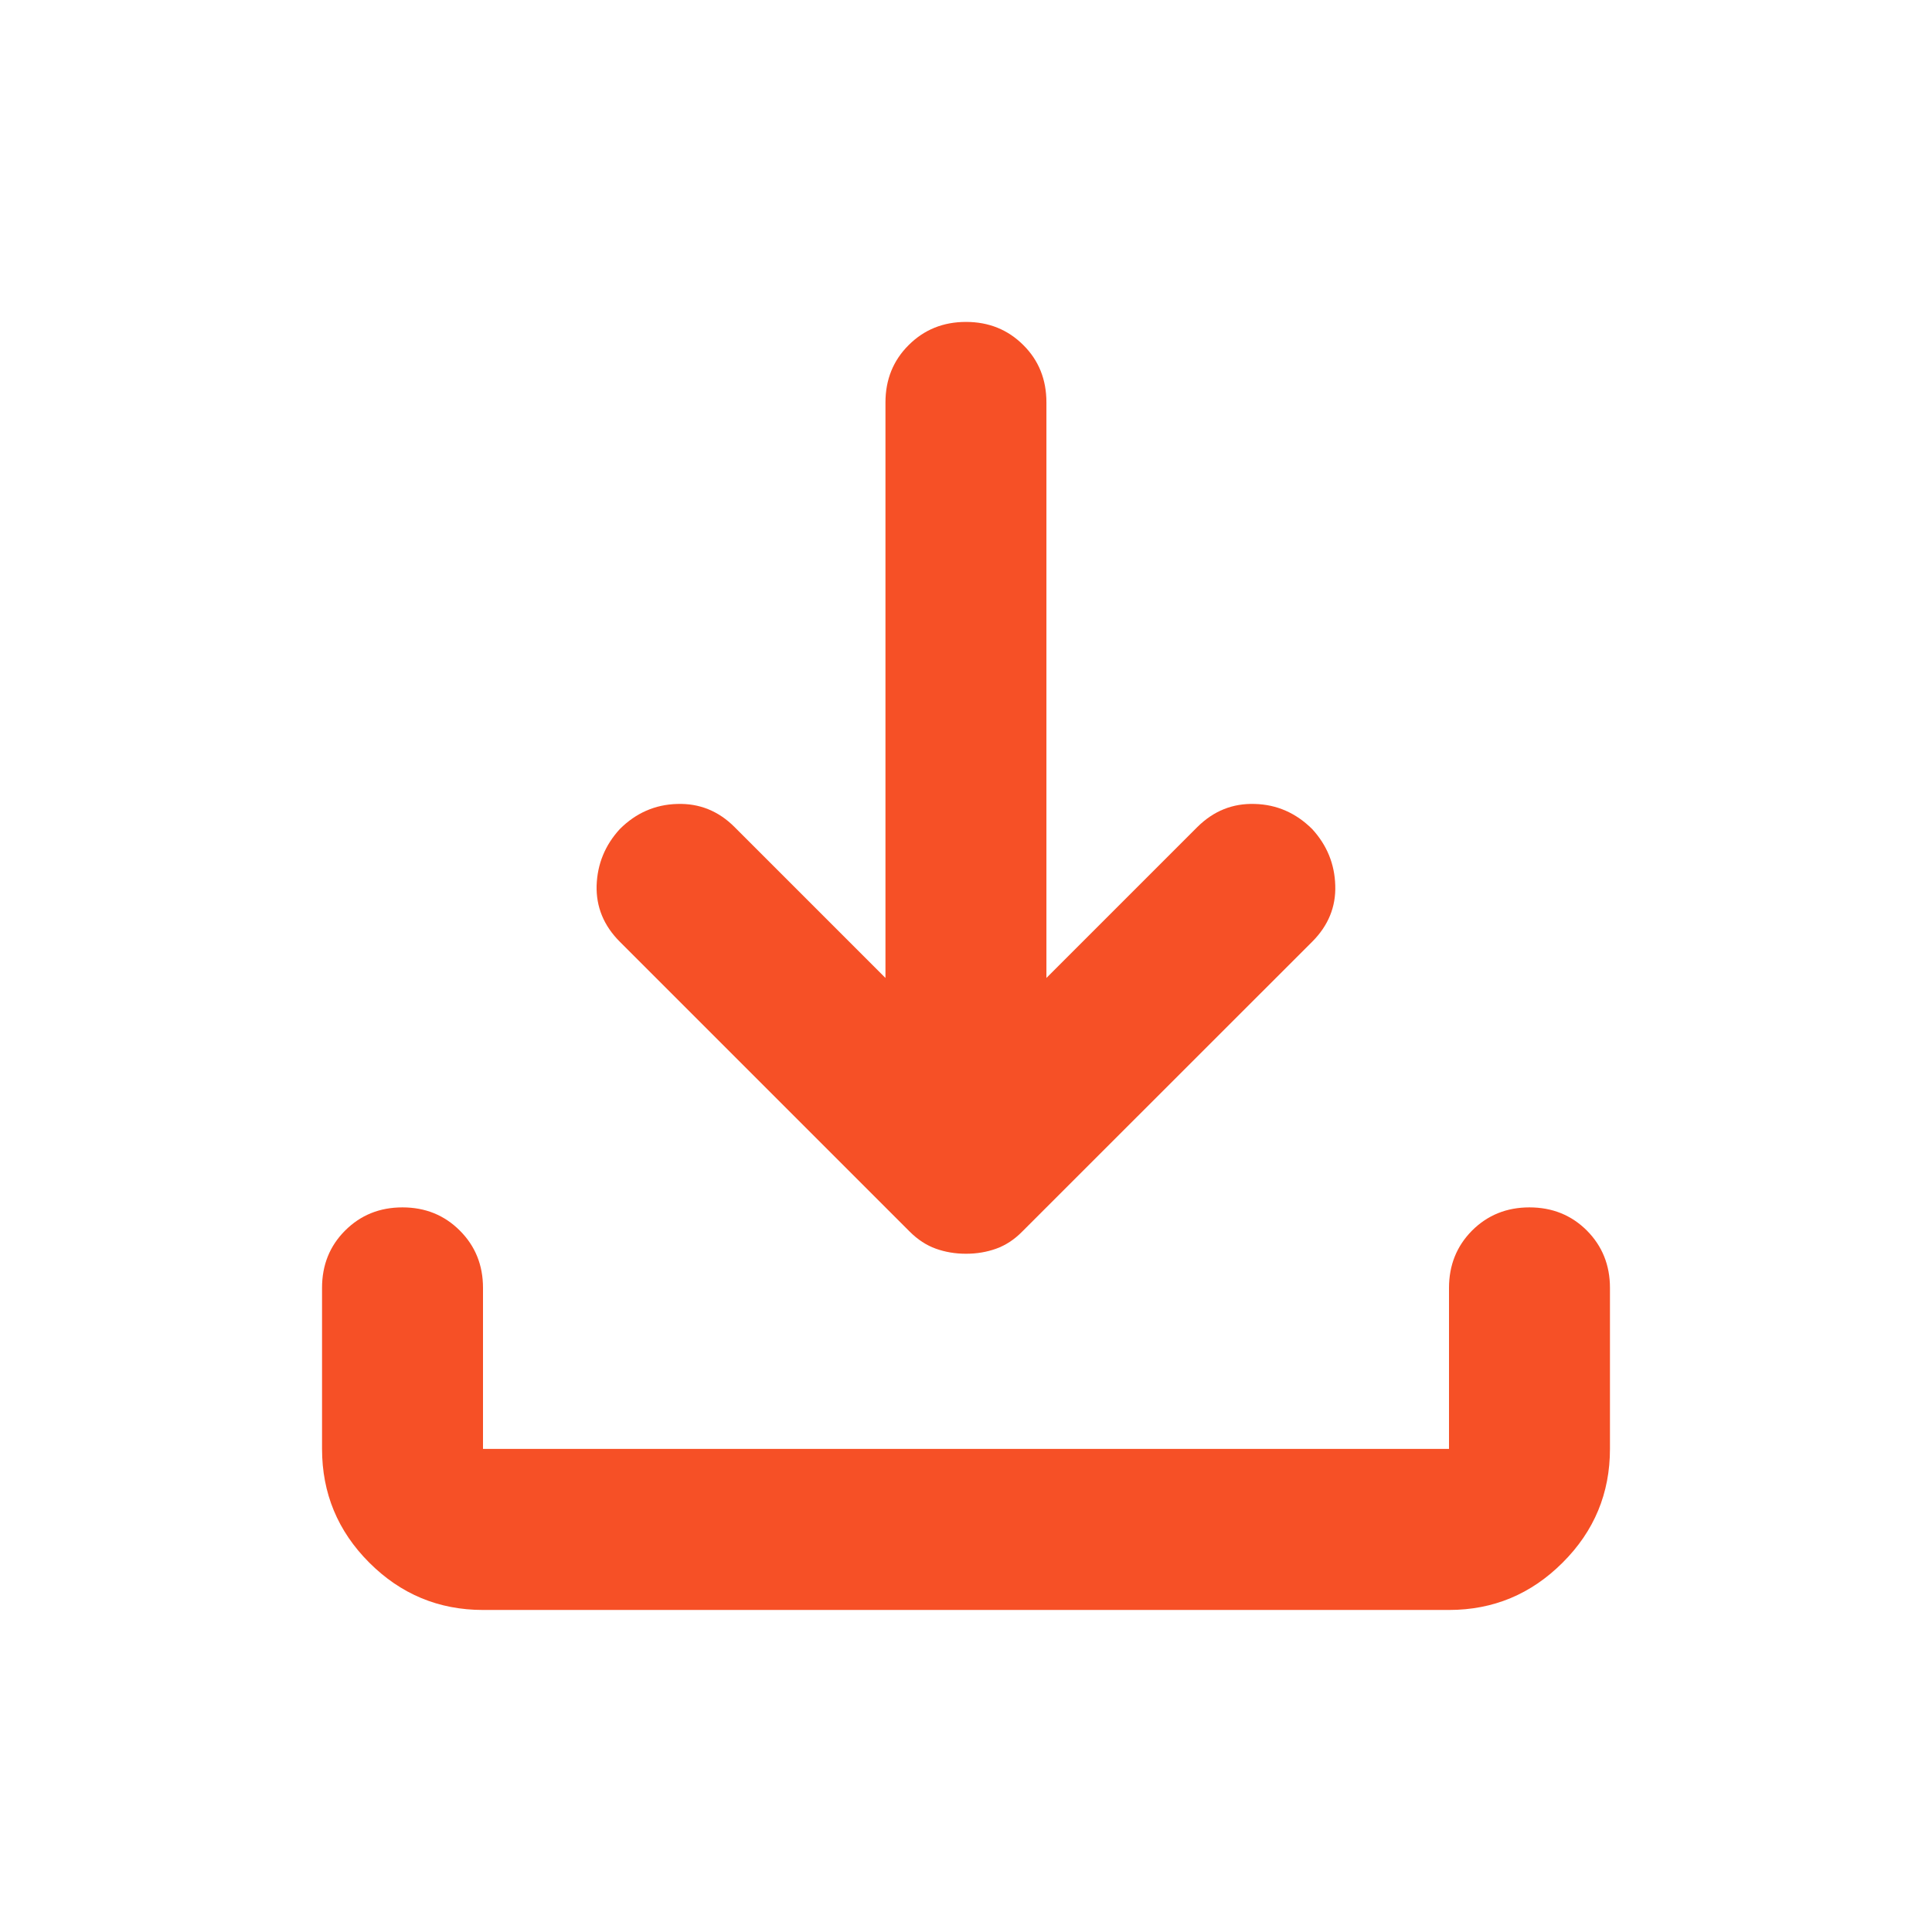 <svg width="16" height="16" viewBox="0 0 16 16" fill="none" xmlns="http://www.w3.org/2000/svg">
<mask id="mask0_15216_7498" style="mask-type:alpha" maskUnits="userSpaceOnUse" x="0" y="0" width="16" height="16">
<rect width="16" height="16" fill="#D9D9D9"/>
</mask>
<g mask="url(#mask0_15216_7498)">
<path d="M8 10.383C7.911 10.383 7.828 10.369 7.75 10.341C7.672 10.313 7.6 10.266 7.533 10.199L5.133 7.799C5 7.666 4.936 7.51 4.941 7.333C4.947 7.155 5.011 6.999 5.133 6.866C5.266 6.733 5.425 6.663 5.608 6.658C5.792 6.652 5.95 6.716 6.083 6.849L7.333 8.099V3.333C7.333 3.144 7.397 2.985 7.525 2.858C7.653 2.73 7.811 2.666 8 2.666C8.189 2.666 8.347 2.73 8.475 2.858C8.603 2.985 8.666 3.144 8.666 3.333V8.099L9.916 6.849C10.05 6.716 10.208 6.652 10.392 6.658C10.575 6.663 10.733 6.733 10.867 6.866C10.989 6.999 11.053 7.155 11.058 7.333C11.064 7.51 11 7.666 10.867 7.799L8.466 10.199C8.4 10.266 8.328 10.313 8.25 10.341C8.172 10.369 8.089 10.383 8 10.383ZM4 13.333C3.633 13.333 3.319 13.202 3.058 12.941C2.797 12.68 2.667 12.366 2.667 11.999V10.666C2.667 10.477 2.73 10.319 2.858 10.191C2.986 10.063 3.144 9.999 3.333 9.999C3.522 9.999 3.68 10.063 3.808 10.191C3.936 10.319 4 10.477 4 10.666V11.999H12V10.666C12 10.477 12.064 10.319 12.191 10.191C12.319 10.063 12.478 9.999 12.666 9.999C12.855 9.999 13.014 10.063 13.142 10.191C13.269 10.319 13.333 10.477 13.333 10.666V11.999C13.333 12.366 13.203 12.68 12.941 12.941C12.68 13.202 12.367 13.333 12 13.333H4Z" fill="#F65026"/>
</g>
</svg>

